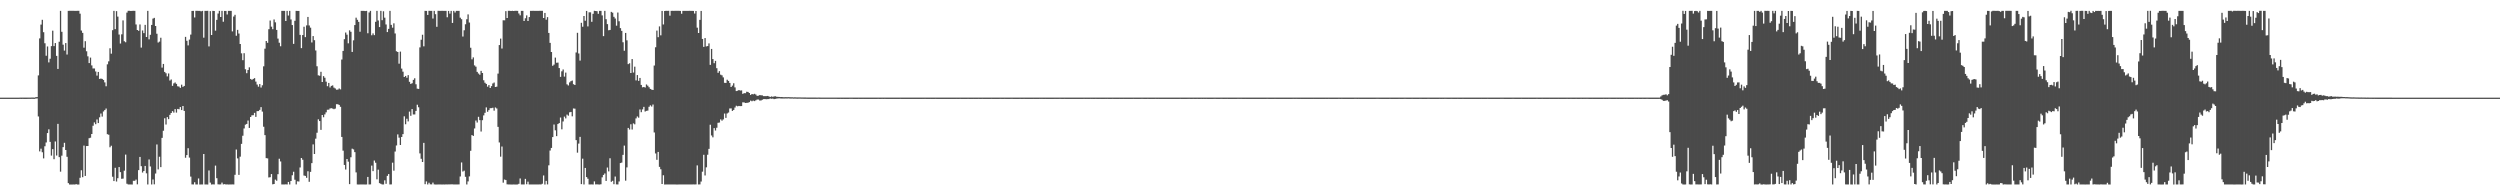 <?xml version="1.0" encoding="UTF-8"?>
<svg xmlns="http://www.w3.org/2000/svg" width="1920" height="150">
  <path d="M0 74.997h1v1.000H0zM1 74.997h1v1.000H1zM2 74.997h1v1.000H2zM3 74.997h1v1.000H3zM4 74.997h1v1.000H4zM5 74.997h1v1.000H5zM6 74.997h1v1.000H6zM7 74.997h1v1.000H7zM8 74.996h1v1.000H8zM9 74.997h1v1.000H9zM10 74.997h1v1.000H10zM11 74.996h1v1.000H11zM12 74.997h1v1.000H12zM13 74.997h1v1.000H13zM14 74.997h1v1.000H14zM15 74.943h1v1.000H15zM16 74.970h1v1.000H16zM17 74.936h1v1.000H17zM18 74.963h1v1.000H18zM19 74.962h1v1.000H19zM20 74.965h1v1.000H20zM21 74.953h1v1.000H21zM22 74.933h1v1.000H22zM23 74.936h1v1.000H23zM24 74.899h1v1.000H24zM25 74.924h1v1.000H25zM26 74.953h1v1.000H26zM27 74.631h1v1.029H27zM28 74.552h1v1.000H28zM29 57.904h1v31.537H29zM30 29.495h1v86.761H30zM31 18.882h1v95.274H31zM32 15.197h1v101.734H32zM33 24.720h1v96.924H33zM34 33.229h1v79.112H34zM35 42.816h1v66.616H35zM36 35.687h1v66.499H36zM37 47.913h1v51.416H37zM38 45.111h1v63.844H38zM39 35.409h1v84.071H39zM40 23.555h1v90.990H40zM41 35.451h1v86.823H41zM42 33.096h1v75.540H42zM43 42.883h1v76.559H43zM44 52.946h1v42.172H44zM45 32.061h1v88.612H45zM46 8.360h1v123.470H46zM47 24.411h1v95.149H47zM48 34.321h1v78.702H48zM49 38.872h1v70.789H49zM50 33.073h1v82.132H50zM51 41.892h1v78.519H51zM52 8.335h1v132.325H52zM53 8.273h1v133.463H53zM54 8.292h1v133.422H54zM55 8.272h1v133.433H55zM56 8.276h1v133.410H56zM57 8.329h1v133.374H57zM58 8.349h1v133.068H58zM59 8.305h1v133.416H59zM60 8.285h1v133.423H60zM61 10.475h1v126.097H61zM62 23.445h1v107.322H62zM63 25.264h1v110.817H63zM64 36.612h1v75.229H64zM65 31.657h1v103.475H65zM66 39.357h1v72.830H66zM67 43.259h1v68.869H67zM68 48.435h1v57.693H68zM69 44.225h1v61.529H69zM70 50.239h1v52.687H70zM71 52.597h1v43.969H71zM72 52.589h1v41.420H72zM73 54.902h1v40.484H73zM74 58.066h1v33.684H74zM75 55.254h1v39.280H75zM76 60.629h1v29.489H76zM77 60.314h1v26.867H77zM78 60.636h1v28.924H78zM79 61.364h1v24.218H79zM80 63.290h1v21.257H80zM81 66.260h1v17.109H81zM82 49.411h1v53.654H82zM83 47.128h1v56.344H83zM84 37.060h1v76.043H84zM85 41.215h1v70.694H85zM86 23.180h1v112.563H86zM87 8.342h1v130.714H87zM88 22.391h1v106.478H88zM89 8.539h1v130.886H89zM90 12.754h1v124.099H90zM91 26.500h1v101.806H91zM92 33.460h1v98.717H92zM93 26.350h1v110.987H93zM94 15.655h1v121.531H94zM95 31.691h1v99.392H95zM96 32.445h1v86.304H96zM97 9.703h1v131.404H97zM98 8.317h1v133.377H98zM99 8.309h1v133.375H99zM100 8.435h1v133.233H100zM101 8.359h1v133.344H101zM102 8.295h1v130.568H102zM103 8.343h1v130.537H103zM104 18.795h1v119.140H104zM105 23.017h1v118.534H105zM106 23.660h1v106.996H106zM107 18.787h1v101.722H107zM108 36.551h1v91.102H108zM109 23.384h1v109.120H109zM110 25.444h1v105.898H110zM111 19.090h1v108.352H111zM112 28.404h1v104.729H112zM113 8.333h1v133.322H113zM114 30.201h1v92.279H114zM115 26.731h1v101.097H115zM116 19.146h1v122.524H116zM117 14.300h1v123.511H117zM118 13.708h1v127.876H118zM119 19.967h1v113.332H119zM120 25.889h1v85.041H120zM121 32.664h1v97.426H121zM122 31.936h1v88.438H122zM123 28.977h1v99.400H123zM124 51.910h1v53.973H124zM125 49.083h1v51.315H125zM126 55.270h1v35.542H126zM127 56.279h1v39.364H127zM128 58.697h1v31.265H128zM129 56.440h1v35.080H129zM130 61.834h1v26.393H130zM131 61.048h1v25.728H131zM132 65.964h1v19.364H132zM133 64.044h1v22.425H133zM134 63.340h1v20.494H134zM135 64.403h1v22.083H135zM136 66.247h1v17.417H136zM137 66.488h1v17.422H137zM138 67.481h1v14.724H138zM139 65.043h1v19.513H139zM140 66.726h1v14.698H140zM141 66.003h1v19.219H141zM142 28.310h1v92.817H142zM143 31.353h1v87.756H143zM144 34.880h1v78.962H144zM145 30.419h1v90.629H145zM146 26.557h1v109.085H146zM147 8.399h1v133.214H147zM148 8.342h1v133.346H148zM149 13.394h1v126.573H149zM150 8.284h1v133.403H150zM151 8.306h1v133.376H151zM152 8.329h1v128.755H152zM153 8.333h1v133.371H153zM154 8.708h1v132.980H154zM155 8.346h1v133.313H155zM156 28.908h1v89.348H156zM157 8.371h1v133.292H157zM158 8.337h1v133.345H158zM159 8.314h1v133.402H159zM160 35.612h1v95.324H160zM161 8.533h1v131.716H161zM162 26.901h1v114.801H162zM163 8.359h1v133.211H163zM164 8.426h1v133.243H164zM165 23.544h1v103.620H165zM166 15.239h1v121.613H166zM167 10.392h1v131.170H167zM168 8.357h1v133.326H168zM169 13.080h1v128.560H169zM170 8.350h1v131.910H170zM171 16.690h1v124.926H171zM172 8.395h1v133.012H172zM173 8.406h1v133.247H173zM174 11.131h1v130.507H174zM175 8.324h1v133.373H175zM176 8.325h1v133.353H176zM177 8.327h1v133.358H177zM178 24.119h1v117.482H178zM179 12.695h1v128.986H179zM180 11.354h1v122.887H180zM181 27.429h1v87.423H181zM182 22.943h1v98.730H182zM183 25.752h1v108.566H183zM184 33.787h1v86.540H184zM185 40.976h1v69.513H185zM186 46.249h1v58.019H186zM187 40.839h1v57.847H187zM188 53.203h1v42.527H188zM189 56.212h1v38.981H189zM190 53.744h1v38.811H190zM191 51.709h1v46.566H191zM192 60.642h1v29.223H192zM193 61.311h1v27.264H193zM194 60.605h1v27.881H194zM195 60.023h1v26.656H195zM196 62.685h1v27.061H196zM197 64.912h1v20.464H197zM198 66.544h1v18.776H198zM199 64.576h1v19.800H199zM200 67.225h1v15.058H200zM201 65.492h1v20.221H201zM202 50.945h1v46.374H202zM203 37.370h1v66.433H203zM204 31.491h1v89.959H204zM205 32.888h1v88.742H205zM206 22.434h1v113.839H206zM207 15.763h1v120.338H207zM208 20.469h1v113.219H208zM209 22.447h1v119.110H209zM210 14.954h1v126.377H210zM211 17.132h1v120.803H211zM212 22.993h1v115.825H212zM213 29.637h1v104.129H213zM214 32.830h1v89.101H214zM215 35.525h1v88.505H215zM216 8.332h1v133.328H216zM217 8.355h1v133.305H217zM218 8.361h1v133.290H218zM219 16.150h1v125.411H219zM220 8.321h1v133.368H220zM221 11.938h1v127.801H221zM222 8.351h1v133.323H222zM223 14.955h1v124.059H223zM224 19.261h1v115.336H224zM225 33.692h1v98.215H225zM226 15.957h1v122.081H226zM227 8.327h1v133.291H227zM228 8.404h1v130.867H228zM229 8.376h1v131.028H229zM230 26.767h1v101.861H230zM231 36.950h1v84.387H231zM232 26.945h1v95.751H232zM233 20.535h1v114.294H233zM234 28.521h1v106.612H234zM235 19.516h1v117.031H235zM236 13.026h1v118.529H236zM237 19.581h1v120.040H237zM238 21.231h1v110.757H238zM239 32.613h1v92.682H239zM240 27.703h1v83.194H240zM241 30.866h1v87.400H241zM242 38.733h1v67.747H242zM243 50.904h1v51.056H243zM244 57.843h1v33.811H244zM245 58.140h1v34.834H245zM246 55.162h1v44.598H246zM247 62.980h1v25.338H247zM248 58.488h1v31.569H248zM249 59.717h1v28.164H249zM250 62.738h1v23.546H250zM251 66.201h1v18.056H251zM252 63.670h1v20.568H252zM253 67.197h1v16.091H253zM254 65.947h1v17.145H254zM255 65.573h1v17.850H255zM256 67.269h1v16.613H256zM257 67.946h1v15.482H257zM258 68.935h1v11.109H258zM259 68.836h1v11.227H259zM260 67.939h1v12.633H260zM261 68.634h1v13.408H261zM262 45.744h1v59.408H262zM263 39.093h1v76.636H263zM264 30.106h1v96.582H264zM265 24.985h1v105.239H265zM266 26.606h1v95.502H266zM267 33.289h1v90.859H267zM268 23.291h1v118.147H268zM269 24.432h1v96.343H269zM270 39.892h1v74.291H270zM271 30.976h1v83.787H271zM272 19.269h1v97.575H272zM273 13.578h1v118.813H273zM274 15.198h1v126.459H274zM275 16.798h1v124.908H275zM276 24.369h1v117.290H276zM277 8.342h1v133.332H277zM278 8.326h1v133.365H278zM279 8.325h1v133.365H279zM280 8.512h1v133.225H280zM281 8.359h1v133.335H281zM282 25.573h1v110.301H282zM283 9.589h1v132.068H283zM284 8.361h1v133.257H284zM285 27.085h1v100.085H285zM286 25.647h1v105.766H286zM287 26.962h1v96.327H287zM288 16.726h1v108.253H288zM289 8.333h1v129.419H289zM290 15.712h1v114.571H290zM291 20.800h1v119.846H291zM292 8.333h1v132.840H292zM293 15.523h1v126.159H293zM294 8.671h1v132.994H294zM295 13.560h1v124.940H295zM296 18.809h1v122.356H296zM297 24.639h1v110.432H297zM298 22.153h1v111.543H298zM299 8.348h1v133.312H299zM300 19.075h1v122.530H300zM301 21.245h1v103.703H301zM302 17.924h1v113.162H302zM303 25.676h1v90.690H303zM304 39.355h1v72.355H304zM305 39.913h1v63.296H305zM306 48.913h1v56.834H306zM307 39.648h1v71.688H307zM308 52.684h1v52.518H308zM309 55.060h1v47.965H309zM310 59.135h1v30.205H310zM311 58.299h1v37.138H311zM312 59.692h1v31.481H312zM313 57.680h1v35.531H313zM314 62.811h1v22.891H314zM315 64.462h1v24.450H315zM316 63.909h1v19.837H316zM317 61.320h1v26.566H317zM318 60.091h1v27.842H318zM319 64.731h1v20.460H319zM320 68.115h1v12.335H320zM321 68.312h1v14.088H321zM322 36.415h1v81.373H322zM323 30.526h1v91.430H323zM324 26.678h1v97.741H324zM325 35.570h1v74.167H325zM326 8.369h1v133.117H326zM327 8.413h1v130.910H327zM328 11.494h1v130.159H328zM329 8.319h1v132.006H329zM330 8.332h1v133.260H330zM331 8.321h1v133.304H331zM332 14.210h1v126.025H332zM333 8.352h1v133.290H333zM334 10.894h1v130.804H334zM335 20.570h1v121.154H335zM336 8.307h1v133.359H336zM337 8.330h1v133.351H337zM338 8.334h1v133.355H338zM339 8.303h1v133.394H339zM340 8.326h1v133.344H340zM341 8.327h1v133.396H341zM342 8.330h1v133.304H342zM343 13.270h1v128.378H343zM344 8.388h1v133.206H344zM345 10.453h1v131.156H345zM346 8.331h1v133.229H346zM347 17.613h1v123.935H347zM348 8.345h1v133.316H348zM349 9.602h1v132.069H349zM350 8.334h1v133.340H350zM351 8.341h1v133.345H351zM352 8.346h1v133.288H352zM353 13.588h1v121.948H353zM354 14.732h1v110.043H354zM355 28.071h1v103.652H355zM356 23.235h1v107.844H356zM357 18.654h1v117.109H357zM358 14.772h1v126.887H358zM359 11.076h1v128.216H359zM360 17.287h1v118.171H360zM361 36.637h1v79.183H361zM362 45.572h1v58.171H362zM363 44.075h1v60.318H363zM364 50.239h1v48.399H364zM365 51.195h1v41.394H365zM366 55.194h1v38.932H366zM367 56.451h1v33.228H367zM368 57.416h1v34.845H368zM369 54.427h1v46.611H369zM370 56.062h1v36.244H370zM371 61.619h1v26.985H371zM372 63.550h1v23.100H372zM373 64.469h1v17.990H373zM374 66.569h1v19.292H374zM375 65.348h1v19.243H375zM376 67.576h1v15.529H376zM377 66.154h1v16.899H377zM378 64.108h1v18.610H378zM379 63.382h1v21.618H379zM380 66.818h1v15.690H380zM381 66.576h1v16.749H381zM382 56.523h1v40.895H382zM383 34.603h1v74.789H383zM384 29.638h1v90.694H384zM385 37.299h1v75.240H385zM386 15.581h1v124.713H386zM387 15.605h1v122.285H387zM388 8.548h1v129.738H388zM389 13.805h1v127.767H389zM390 8.316h1v133.374H390zM391 8.316h1v133.354H391zM392 8.440h1v133.266H392zM393 8.297h1v133.416H393zM394 8.427h1v133.244H394zM395 8.310h1v133.395H395zM396 8.319h1v133.382H396zM397 8.366h1v133.319H397zM398 10.365h1v130.777H398zM399 11.774h1v125.311H399zM400 8.327h1v133.358H400zM401 8.326h1v133.352H401zM402 16.138h1v125.538H402zM403 14.023h1v123.362H403zM404 11.808h1v129.726H404zM405 16.124h1v123.410H405zM406 13.107h1v128.571H406zM407 8.322h1v133.362H407zM408 8.342h1v133.332H408zM409 8.314h1v133.367H409zM410 8.329h1v133.342H410zM411 8.334h1v133.342H411zM412 8.343h1v133.325H412zM413 8.326h1v133.339H413zM414 8.309h1v133.321H414zM415 8.317h1v133.333H415zM416 8.307h1v132.793H416zM417 13.848h1v120.907H417zM418 9.936h1v131.765H418zM419 15.082h1v123.823H419zM420 13.176h1v128.440H420zM421 25.287h1v101.705H421zM422 32.899h1v82.699H422zM423 39.928h1v73.686H423zM424 50.552h1v54.733H424zM425 49.593h1v46.036H425zM426 44.218h1v55.876H426zM427 48.203h1v56.337H427zM428 48.083h1v47.223H428zM429 52.298h1v42.230H429zM430 59.027h1v31.227H430zM431 54.799h1v44.527H431zM432 53.352h1v39.913H432zM433 58.848h1v30.707H433zM434 55.763h1v35.165H434zM435 64.759h1v23.274H435zM436 65.627h1v23.187H436zM437 63.298h1v22.989H437zM438 62.306h1v23.649H438zM439 61.870h1v27.496H439zM440 64.643h1v18.660H440zM441 65.297h1v18.169H441zM442 40.309h1v67.322H442zM443 25.168h1v92.083H443zM444 41.049h1v69.251H444zM445 46.554h1v58.549H445zM446 17.488h1v123.936H446zM447 20.520h1v101.321H447zM448 12.312h1v129.375H448zM449 15.948h1v113.031H449zM450 8.376h1v127.622H450zM451 20.252h1v117.030H451zM452 9.496h1v132.153H452zM453 9.467h1v132.203H453zM454 16.765h1v124.878H454zM455 10.615h1v131.090H455zM456 8.287h1v131.032H456zM457 8.462h1v133.163H457zM458 8.591h1v132.996H458zM459 10.582h1v131.106H459zM460 8.323h1v133.380H460zM461 8.337h1v133.191H461zM462 11.847h1v124.349H462zM463 27.729h1v106.609H463zM464 8.347h1v124.855H464zM465 14.752h1v124.229H465zM466 18.542h1v110.097H466zM467 23.241h1v108.384H467zM468 22.993h1v98.578H468zM469 9.097h1v130.504H469zM470 9.743h1v129.110H470zM471 12.924h1v128.536H471zM472 14.218h1v121.343H472zM473 19.716h1v121.915H473zM474 9.646h1v132.010H474zM475 16.349h1v122.998H475zM476 21.629h1v103.596H476zM477 23.722h1v101.174H477zM478 32.452h1v86.471H478zM479 38.980h1v72.856H479zM480 25.286h1v113.459H480zM481 30.978h1v97.604H481zM482 49.265h1v49.001H482zM483 48.592h1v50.906H483zM484 56.072h1v39.346H484zM485 45.373h1v54.134H485zM486 55.717h1v39.070H486zM487 51.184h1v44.285H487zM488 61.766h1v29.187H488zM489 57.669h1v31.770H489zM490 62.093h1v28.260H490zM491 59.870h1v24.195H491zM492 65.250h1v20.923H492zM493 67.090h1v16.911H493zM494 66.829h1v15.264H494zM495 67.205h1v18.467H495zM496 64.862h1v20.285H496zM497 65.808h1v19.151H497zM498 66.996h1v15.008H498zM499 68.290h1v12.592H499zM500 68.828h1v12.964H500zM501 69.095h1v11.206H501zM502 50.352h1v51.404H502zM503 36.320h1v81.526H503zM504 23.524h1v99.226H504zM505 28.555h1v88.127H505zM506 20.297h1v107.849H506zM507 27.153h1v102.866H507zM508 8.405h1v132.884H508zM509 18.772h1v115.847H509zM510 8.435h1v133.278H510zM511 8.310h1v133.382H511zM512 8.330h1v133.350H512zM513 8.311h1v133.357H513zM514 12.043h1v129.619H514zM515 8.338h1v133.350H515zM516 8.318h1v133.374H516zM517 8.349h1v133.325H517zM518 8.312h1v133.338H518zM519 8.320h1v133.395H519zM520 8.289h1v133.413H520zM521 8.320h1v133.372H521zM522 8.390h1v133.284H522zM523 10.527h1v131.129H523zM524 8.348h1v133.333H524zM525 8.367h1v133.296H525zM526 8.324h1v133.367H526zM527 8.323h1v133.347H527zM528 8.323h1v133.357H528zM529 8.320h1v133.362H529zM530 8.358h1v133.332H530zM531 8.330h1v133.328H531zM532 8.397h1v133.246H532zM533 10.376h1v131.310H533zM534 8.454h1v133.181H534zM535 21.227h1v105.775H535zM536 25.327h1v116.340H536zM537 15.261h1v126.382H537zM538 8.417h1v131.009H538zM539 29.899h1v101.951H539zM540 35.976h1v82.933H540zM541 29.215h1v105.551H541zM542 35.617h1v92.884H542zM543 35.372h1v83.448H543zM544 33.325h1v81.015H544zM545 49.835h1v45.966H545zM546 37.562h1v66.488H546zM547 45.348h1v60.120H547zM548 48.520h1v49.895H548zM549 46.754h1v53.489H549zM550 52.376h1v45.705H550zM551 55.896h1v38.391H551zM552 54.628h1v39.472H552zM553 57.349h1v34.329H553zM554 57.856h1v34.832H554zM555 59.417h1v32.258H555zM556 63.585h1v23.595H556zM557 63.713h1v26.828H557zM558 61.231h1v25.887H558zM559 62.150h1v24.265H559zM560 63.695h1v19.616H560zM561 66.804h1v16.461H561zM562 65.718h1v19.477H562zM563 63.970h1v20.470H563zM564 67.146h1v15.440H564zM565 69.945h1v11.256H565zM566 69.676h1v11.993H566zM567 69.139h1v12.227H567zM568 69.506h1v12.022H568zM569 69.444h1v12.036H569zM570 72.086h1v6.484H570zM571 71.550h1v7.095H571zM572 71.566h1v7.546H572zM573 70.455h1v8.547H573zM574 70.613h1v8.266H574zM575 71.403h1v7.047H575zM576 72.908h1v4.329H576zM577 72.179h1v5.594H577zM578 72.459h1v4.818H578zM579 72.063h1v5.596H579zM580 72.606h1v4.473H580zM581 73.632h1v2.832H581zM582 73.456h1v3.008H582zM583 73.021h1v4.175H583zM584 73.156h1v4.004H584zM585 73.263h1v3.330H585zM586 73.855h1v2.260H586zM587 73.829h1v2.259H587zM588 73.805h1v2.450H588zM589 73.677h1v2.475H589zM590 74.008h1v2.099H590zM591 74.474h1v1.123H591zM592 74.044h1v1.820H592zM593 74.364h1v1.360H593zM594 74.033h1v2.111H594zM595 73.944h1v2.004H595zM596 74.315h1v1.428H596zM597 74.407h1v1.163H597zM598 74.429h1v1.078H598zM599 74.533h1v1.109H599zM600 74.493h1v1.205H600zM601 74.665h1v1.000H601zM602 74.660h1v1.000H602zM603 74.618h1v1.000H603zM604 74.655h1v1.000H604zM605 74.577h1v1.000H605zM606 74.669h1v1.000H606zM607 74.709h1v1.000H607zM608 74.683h1v1.000H608zM609 74.799h1v1.000H609zM610 74.705h1v1.000H610zM611 74.788h1v1.000H611zM612 74.815h1v1.000H612zM613 74.782h1v1.000H613zM614 74.801h1v1.000H614zM615 74.843h1v1.000H615zM616 74.831h1v1.000H616zM617 74.871h1v1.000H617zM618 74.870h1v1.000H618zM619 74.887h1v1.000H619zM620 74.910h1v1.000H620zM621 74.907h1v1.000H621zM622 74.917h1v1.000H622zM623 74.920h1v1.000H623zM624 74.921h1v1.000H624zM625 74.922h1v1.000H625zM626 74.924h1v1.000H626zM627 74.937h1v1.000H627zM628 74.904h1v1.000H628zM629 74.932h1v1.000H629zM630 74.943h1v1.000H630zM631 74.943h1v1.000H631zM632 74.946h1v1.000H632zM633 74.946h1v1.000H633zM634 74.949h1v1.000H634zM635 74.953h1v1.000H635zM636 74.949h1v1.000H636zM637 74.943h1v1.000H637zM638 74.946h1v1.000H638zM639 74.938h1v1.000H639zM640 74.947h1v1.000H640zM641 74.952h1v1.000H641zM642 74.948h1v1.000H642zM643 74.957h1v1.000H643zM644 74.959h1v1.000H644zM645 74.953h1v1.000H645zM646 74.959h1v1.000H646zM647 74.956h1v1.000H647zM648 74.958h1v1.000H648zM649 74.959h1v1.000H649zM650 74.957h1v1.000H650zM651 74.959h1v1.000H651zM652 74.949h1v1.000H652zM653 74.951h1v1.000H653zM654 74.955h1v1.000H654zM655 74.959h1v1.000H655zM656 74.961h1v1.000H656zM657 74.957h1v1.000H657zM658 74.962h1v1.000H658zM659 74.955h1v1.000H659zM660 74.962h1v1.000H660zM661 74.959h1v1.000H661zM662 74.956h1v1.000H662zM663 74.957h1v1.000H663zM664 74.958h1v1.000H664zM665 74.959h1v1.000H665zM666 74.957h1v1.000H666zM667 74.962h1v1.000H667zM668 74.960h1v1.000H668zM669 74.963h1v1.000H669zM670 74.963h1v1.000H670zM671 74.958h1v1.000H671zM672 74.960h1v1.000H672zM673 74.962h1v1.000H673zM674 74.954h1v1.000H674zM675 74.963h1v1.000H675zM676 74.962h1v1.000H676zM677 74.954h1v1.000H677zM678 74.958h1v1.000H678zM679 74.955h1v1.000H679zM680 74.961h1v1.000H680zM681 74.962h1v1.000H681zM682 74.957h1v1.000H682zM683 74.958h1v1.000H683zM684 74.957h1v1.000H684zM685 74.965h1v1.000H685zM686 74.958h1v1.000H686zM687 74.960h1v1.000H687zM688 74.960h1v1.000H688zM689 74.962h1v1.000H689zM690 74.960h1v1.000H690zM691 74.953h1v1.000H691zM692 74.961h1v1.000H692zM693 74.957h1v1.000H693zM694 74.960h1v1.000H694zM695 74.962h1v1.000H695zM696 74.957h1v1.000H696zM697 74.962h1v1.000H697zM698 74.958h1v1.000H698zM699 74.961h1v1.000H699zM700 74.962h1v1.000H700zM701 74.959h1v1.000H701zM702 74.961h1v1.000H702zM703 74.959h1v1.000H703zM704 74.960h1v1.000H704zM705 74.960h1v1.000H705zM706 74.960h1v1.000H706zM707 74.961h1v1.000H707zM708 74.956h1v1.000H708zM709 74.960h1v1.000H709zM710 74.952h1v1.000H710zM711 74.961h1v1.000H711zM712 74.960h1v1.000H712zM713 74.959h1v1.000H713zM714 74.956h1v1.000H714zM715 74.958h1v1.000H715zM716 74.958h1v1.000H716zM717 74.962h1v1.000H717zM718 74.948h1v1.000H718zM719 74.957h1v1.000H719zM720 74.961h1v1.000H720zM721 74.961h1v1.000H721zM722 74.959h1v1.000H722zM723 74.961h1v1.000H723zM724 74.959h1v1.000H724zM725 74.960h1v1.000H725zM726 74.958h1v1.000H726zM727 74.957h1v1.000H727zM728 74.960h1v1.000H728zM729 74.961h1v1.000H729zM730 74.961h1v1.000H730zM731 74.957h1v1.000H731zM732 74.957h1v1.000H732zM733 74.961h1v1.000H733zM734 74.956h1v1.000H734zM735 74.959h1v1.000H735zM736 74.961h1v1.000H736zM737 74.955h1v1.000H737zM738 74.960h1v1.000H738zM739 74.960h1v1.000H739zM740 74.958h1v1.000H740zM741 74.961h1v1.000H741zM742 74.959h1v1.000H742zM743 74.955h1v1.000H743zM744 74.958h1v1.000H744zM745 74.958h1v1.000H745zM746 74.961h1v1.000H746zM747 74.956h1v1.000H747zM748 74.957h1v1.000H748zM749 74.960h1v1.000H749zM750 74.961h1v1.000H750zM751 74.955h1v1.000H751zM752 74.958h1v1.000H752zM753 74.960h1v1.000H753zM754 74.952h1v1.000H754zM755 74.960h1v1.000H755zM756 74.957h1v1.000H756zM757 74.959h1v1.000H757zM758 74.959h1v1.000H758zM759 74.959h1v1.000H759zM760 74.960h1v1.000H760zM761 74.955h1v1.000H761zM762 74.959h1v1.000H762zM763 74.962h1v1.000H763zM764 74.958h1v1.000H764zM765 74.961h1v1.000H765zM766 74.958h1v1.000H766zM767 74.956h1v1.000H767zM768 74.954h1v1.000H768zM769 74.958h1v1.000H769zM770 74.959h1v1.000H770zM771 74.954h1v1.000H771zM772 74.963h1v1.000H772zM773 74.958h1v1.000H773zM774 74.957h1v1.000H774zM775 74.959h1v1.000H775zM776 74.951h1v1.000H776zM777 74.954h1v1.000H777zM778 74.961h1v1.000H778zM779 74.963h1v1.000H779zM780 74.959h1v1.000H780zM781 74.960h1v1.000H781zM782 74.961h1v1.000H782zM783 74.955h1v1.000H783zM784 74.960h1v1.000H784zM785 74.959h1v1.000H785zM786 74.955h1v1.000H786zM787 74.958h1v1.000H787zM788 74.960h1v1.000H788zM789 74.960h1v1.000H789zM790 74.960h1v1.000H790zM791 74.958h1v1.000H791zM792 74.960h1v1.000H792zM793 74.956h1v1.000H793zM794 74.960h1v1.000H794zM795 74.961h1v1.000H795zM796 74.958h1v1.000H796zM797 74.962h1v1.000H797zM798 74.955h1v1.000H798zM799 74.956h1v1.000H799zM800 74.956h1v1.000H800zM801 74.959h1v1.000H801zM802 74.956h1v1.000H802zM803 74.960h1v1.000H803zM804 74.957h1v1.000H804zM805 74.957h1v1.000H805zM806 74.958h1v1.000H806zM807 74.964h1v1.000H807zM808 74.958h1v1.000H808zM809 74.956h1v1.000H809zM810 74.956h1v1.000H810zM811 74.956h1v1.000H811zM812 74.959h1v1.000H812zM813 74.955h1v1.000H813zM814 74.953h1v1.000H814zM815 74.961h1v1.000H815zM816 74.960h1v1.000H816zM817 74.954h1v1.000H817zM818 74.960h1v1.000H818zM819 74.962h1v1.000H819zM820 74.959h1v1.000H820zM821 74.959h1v1.000H821zM822 74.962h1v1.000H822zM823 74.958h1v1.000H823zM824 74.959h1v1.000H824zM825 74.958h1v1.000H825zM826 74.959h1v1.000H826zM827 74.962h1v1.000H827zM828 74.961h1v1.000H828zM829 74.959h1v1.000H829zM830 74.957h1v1.000H830zM831 74.958h1v1.000H831zM832 74.950h1v1.000H832zM833 74.958h1v1.000H833zM834 74.956h1v1.000H834zM835 74.958h1v1.000H835zM836 74.960h1v1.000H836zM837 74.949h1v1.000H837zM838 74.956h1v1.000H838zM839 74.959h1v1.000H839zM840 74.958h1v1.000H840zM841 74.951h1v1.000H841zM842 74.962h1v1.000H842zM843 74.959h1v1.000H843zM844 74.956h1v1.000H844zM845 74.960h1v1.000H845zM846 74.960h1v1.000H846zM847 74.959h1v1.000H847zM848 74.956h1v1.000H848zM849 74.962h1v1.000H849zM850 74.954h1v1.000H850zM851 74.961h1v1.000H851zM852 74.959h1v1.000H852zM853 74.961h1v1.000H853zM854 74.955h1v1.000H854zM855 74.957h1v1.000H855zM856 74.959h1v1.000H856zM857 74.959h1v1.000H857zM858 74.959h1v1.000H858zM859 74.956h1v1.000H859zM860 74.958h1v1.000H860zM861 74.959h1v1.000H861zM862 74.956h1v1.000H862zM863 74.958h1v1.000H863zM864 74.960h1v1.000H864zM865 74.961h1v1.000H865zM866 74.957h1v1.000H866zM867 74.957h1v1.000H867zM868 74.959h1v1.000H868zM869 74.960h1v1.000H869zM870 74.953h1v1.000H870zM871 74.960h1v1.000H871zM872 74.958h1v1.000H872zM873 74.960h1v1.000H873zM874 74.962h1v1.000H874zM875 74.963h1v1.000H875zM876 74.954h1v1.000H876zM877 74.955h1v1.000H877zM878 74.960h1v1.000H878zM879 74.962h1v1.000H879zM880 74.960h1v1.000H880zM881 74.954h1v1.000H881zM882 74.960h1v1.000H882zM883 74.960h1v1.000H883zM884 74.957h1v1.000H884zM885 74.958h1v1.000H885zM886 74.959h1v1.000H886zM887 74.950h1v1.000H887zM888 74.957h1v1.000H888zM889 74.956h1v1.000H889zM890 74.961h1v1.000H890zM891 74.959h1v1.000H891zM892 74.959h1v1.000H892zM893 74.963h1v1.000H893zM894 74.958h1v1.000H894zM895 74.958h1v1.000H895zM896 74.961h1v1.000H896zM897 74.959h1v1.000H897zM898 74.959h1v1.000H898zM899 74.962h1v1.000H899zM900 74.957h1v1.000H900zM901 74.959h1v1.000H901zM902 74.960h1v1.000H902zM903 74.957h1v1.000H903zM904 74.958h1v1.000H904zM905 74.957h1v1.000H905zM906 74.955h1v1.000H906zM907 74.958h1v1.000H907zM908 74.958h1v1.000H908zM909 74.958h1v1.000H909zM910 74.957h1v1.000H910zM911 74.956h1v1.000H911zM912 74.956h1v1.000H912zM913 74.955h1v1.000H913zM914 74.959h1v1.000H914zM915 74.965h1v1.000H915zM916 74.955h1v1.000H916zM917 74.963h1v1.000H917zM918 74.958h1v1.000H918zM919 74.952h1v1.000H919zM920 74.958h1v1.000H920zM921 74.957h1v1.000H921zM922 74.952h1v1.000H922zM923 74.958h1v1.000H923zM924 74.954h1v1.000H924zM925 74.959h1v1.000H925zM926 74.955h1v1.000H926zM927 74.959h1v1.000H927zM928 74.958h1v1.000H928zM929 74.961h1v1.000H929zM930 74.959h1v1.000H930zM931 74.957h1v1.000H931zM932 74.955h1v1.000H932zM933 74.949h1v1.000H933zM934 74.958h1v1.000H934zM935 74.960h1v1.000H935zM936 74.960h1v1.000H936zM937 74.954h1v1.000H937zM938 74.952h1v1.000H938zM939 74.957h1v1.000H939zM940 74.956h1v1.000H940zM941 74.960h1v1.000H941zM942 74.953h1v1.000H942zM943 74.957h1v1.000H943zM944 74.959h1v1.000H944zM945 74.960h1v1.000H945zM946 74.961h1v1.000H946zM947 74.959h1v1.000H947zM948 74.960h1v1.000H948zM949 74.962h1v1.000H949zM950 74.954h1v1.000H950zM951 74.955h1v1.000H951zM952 74.956h1v1.000H952zM953 74.953h1v1.000H953zM954 74.958h1v1.000H954zM955 74.959h1v1.000H955zM956 74.956h1v1.000H956zM957 74.958h1v1.000H957zM958 74.958h1v1.000H958zM959 74.958h1v1.000H959zM960 74.962h1v1.000H960zM961 74.958h1v1.000H961zM962 74.962h1v1.000H962zM963 74.957h1v1.000H963zM964 74.958h1v1.000H964zM965 74.960h1v1.000H965zM966 74.958h1v1.000H966zM967 74.958h1v1.000H967zM968 74.960h1v1.000H968zM969 74.958h1v1.000H969zM970 74.962h1v1.000H970zM971 74.958h1v1.000H971zM972 74.956h1v1.000H972zM973 74.955h1v1.000H973zM974 74.960h1v1.000H974zM975 74.958h1v1.000H975zM976 74.962h1v1.000H976zM977 74.961h1v1.000H977zM978 74.956h1v1.000H978zM979 74.956h1v1.000H979zM980 74.960h1v1.000H980zM981 74.962h1v1.000H981zM982 74.963h1v1.000H982zM983 74.958h1v1.000H983zM984 74.957h1v1.000H984zM985 74.957h1v1.000H985zM986 74.958h1v1.000H986zM987 74.960h1v1.000H987zM988 74.959h1v1.000H988zM989 74.959h1v1.000H989zM990 74.961h1v1.000H990zM991 74.958h1v1.000H991zM992 74.956h1v1.000H992zM993 74.954h1v1.000H993zM994 74.959h1v1.000H994zM995 74.952h1v1.000H995zM996 74.956h1v1.000H996zM997 74.959h1v1.000H997zM998 74.956h1v1.000H998zM999 74.960h1v1.000H999zM1000 74.961h1v1.000H1000zM1001 74.957h1v1.000H1001zM1002 74.959h1v1.000H1002zM1003 74.959h1v1.000H1003zM1004 74.959h1v1.000H1004zM1005 74.959h1v1.000H1005zM1006 74.961h1v1.000H1006zM1007 74.958h1v1.000H1007zM1008 74.956h1v1.000H1008zM1009 74.961h1v1.000H1009zM1010 74.957h1v1.000H1010zM1011 74.961h1v1.000H1011zM1012 74.959h1v1.000H1012zM1013 74.957h1v1.000H1013zM1014 74.959h1v1.000H1014zM1015 74.957h1v1.000H1015zM1016 74.960h1v1.000H1016zM1017 74.956h1v1.000H1017zM1018 74.959h1v1.000H1018zM1019 74.960h1v1.000H1019zM1020 74.954h1v1.000H1020zM1021 74.959h1v1.000H1021zM1022 74.959h1v1.000H1022zM1023 74.957h1v1.000H1023zM1024 74.958h1v1.000H1024zM1025 74.957h1v1.000H1025zM1026 74.959h1v1.000H1026zM1027 74.956h1v1.000H1027zM1028 74.951h1v1.000H1028zM1029 74.960h1v1.000H1029zM1030 74.953h1v1.000H1030zM1031 74.959h1v1.000H1031zM1032 74.958h1v1.000H1032zM1033 74.957h1v1.000H1033zM1034 74.959h1v1.000H1034zM1035 74.961h1v1.000H1035zM1036 74.959h1v1.000H1036zM1037 74.962h1v1.000H1037zM1038 74.957h1v1.000H1038zM1039 74.961h1v1.000H1039zM1040 74.954h1v1.000H1040zM1041 74.953h1v1.000H1041zM1042 74.962h1v1.000H1042zM1043 74.955h1v1.000H1043zM1044 74.960h1v1.000H1044zM1045 74.962h1v1.000H1045zM1046 74.959h1v1.000H1046zM1047 74.961h1v1.000H1047zM1048 74.960h1v1.000H1048zM1049 74.957h1v1.000H1049zM1050 74.960h1v1.000H1050zM1051 74.959h1v1.000H1051zM1052 74.960h1v1.000H1052zM1053 74.958h1v1.000H1053zM1054 74.960h1v1.000H1054zM1055 74.957h1v1.000H1055zM1056 74.956h1v1.000H1056zM1057 74.952h1v1.000H1057zM1058 74.955h1v1.000H1058zM1059 74.956h1v1.000H1059zM1060 74.962h1v1.000H1060zM1061 74.958h1v1.000H1061zM1062 74.957h1v1.000H1062zM1063 74.960h1v1.000H1063zM1064 74.959h1v1.000H1064zM1065 74.960h1v1.000H1065zM1066 74.958h1v1.000H1066zM1067 74.955h1v1.000H1067zM1068 74.959h1v1.000H1068zM1069 74.959h1v1.000H1069zM1070 74.962h1v1.000H1070zM1071 74.959h1v1.000H1071zM1072 74.957h1v1.000H1072zM1073 74.957h1v1.000H1073zM1074 74.955h1v1.000H1074zM1075 74.959h1v1.000H1075zM1076 74.961h1v1.000H1076zM1077 74.958h1v1.000H1077zM1078 74.955h1v1.000H1078zM1079 74.955h1v1.000H1079zM1080 74.961h1v1.000H1080zM1081 74.960h1v1.000H1081zM1082 74.960h1v1.000H1082zM1083 74.958h1v1.000H1083zM1084 74.955h1v1.000H1084zM1085 74.961h1v1.000H1085zM1086 74.959h1v1.000H1086zM1087 74.959h1v1.000H1087zM1088 74.959h1v1.000H1088zM1089 74.958h1v1.000H1089zM1090 74.951h1v1.000H1090zM1091 74.956h1v1.000H1091zM1092 74.958h1v1.000H1092zM1093 74.961h1v1.000H1093zM1094 74.959h1v1.000H1094zM1095 74.960h1v1.000H1095zM1096 74.954h1v1.000H1096zM1097 74.952h1v1.000H1097zM1098 74.963h1v1.000H1098zM1099 74.957h1v1.000H1099zM1100 74.958h1v1.000H1100zM1101 74.961h1v1.000H1101zM1102 74.958h1v1.000H1102zM1103 74.957h1v1.000H1103zM1104 74.961h1v1.000H1104zM1105 74.955h1v1.000H1105zM1106 74.962h1v1.000H1106zM1107 74.956h1v1.000H1107zM1108 74.957h1v1.000H1108zM1109 74.953h1v1.000H1109zM1110 74.955h1v1.000H1110zM1111 74.957h1v1.000H1111zM1112 74.959h1v1.000H1112zM1113 74.961h1v1.000H1113zM1114 74.955h1v1.000H1114zM1115 74.956h1v1.000H1115zM1116 74.960h1v1.000H1116zM1117 74.959h1v1.000H1117zM1118 74.959h1v1.000H1118zM1119 74.952h1v1.000H1119zM1120 74.957h1v1.000H1120zM1121 74.959h1v1.000H1121zM1122 74.960h1v1.000H1122zM1123 74.955h1v1.000H1123zM1124 74.959h1v1.000H1124zM1125 74.958h1v1.000H1125zM1126 74.959h1v1.000H1126zM1127 74.960h1v1.000H1127zM1128 74.961h1v1.000H1128zM1129 74.957h1v1.000H1129zM1130 74.959h1v1.000H1130zM1131 74.958h1v1.000H1131zM1132 74.957h1v1.000H1132zM1133 74.959h1v1.000H1133zM1134 74.959h1v1.000H1134zM1135 74.959h1v1.000H1135zM1136 74.960h1v1.000H1136zM1137 74.956h1v1.000H1137zM1138 74.959h1v1.000H1138zM1139 74.959h1v1.000H1139zM1140 74.961h1v1.000H1140zM1141 74.960h1v1.000H1141zM1142 74.955h1v1.000H1142zM1143 74.961h1v1.000H1143zM1144 74.959h1v1.000H1144zM1145 74.959h1v1.000H1145zM1146 74.960h1v1.000H1146zM1147 74.959h1v1.000H1147zM1148 74.962h1v1.000H1148zM1149 74.962h1v1.000H1149zM1150 74.960h1v1.000H1150zM1151 74.957h1v1.000H1151zM1152 74.952h1v1.000H1152zM1153 74.954h1v1.000H1153zM1154 74.955h1v1.000H1154zM1155 74.960h1v1.000H1155zM1156 74.958h1v1.000H1156zM1157 74.960h1v1.000H1157zM1158 74.957h1v1.000H1158zM1159 74.957h1v1.000H1159zM1160 74.960h1v1.000H1160zM1161 74.951h1v1.000H1161zM1162 74.952h1v1.000H1162zM1163 74.959h1v1.000H1163zM1164 74.960h1v1.000H1164zM1165 74.963h1v1.000H1165zM1166 74.958h1v1.000H1166zM1167 74.959h1v1.000H1167zM1168 74.952h1v1.000H1168zM1169 74.959h1v1.000H1169zM1170 74.957h1v1.000H1170zM1171 74.958h1v1.000H1171zM1172 74.963h1v1.000H1172zM1173 74.956h1v1.000H1173zM1174 74.963h1v1.000H1174zM1175 74.958h1v1.000H1175zM1176 74.959h1v1.000H1176zM1177 74.958h1v1.000H1177zM1178 74.957h1v1.000H1178zM1179 74.956h1v1.000H1179zM1180 74.951h1v1.000H1180zM1181 74.958h1v1.000H1181zM1182 74.958h1v1.000H1182zM1183 74.958h1v1.000H1183zM1184 74.955h1v1.000H1184zM1185 74.958h1v1.000H1185zM1186 74.959h1v1.000H1186zM1187 74.958h1v1.000H1187zM1188 74.960h1v1.000H1188zM1189 74.956h1v1.000H1189zM1190 74.958h1v1.000H1190zM1191 74.959h1v1.000H1191zM1192 74.960h1v1.000H1192zM1193 74.963h1v1.000H1193zM1194 74.957h1v1.000H1194zM1195 74.957h1v1.000H1195zM1196 74.956h1v1.000H1196zM1197 74.957h1v1.000H1197zM1198 74.960h1v1.000H1198zM1199 74.959h1v1.000H1199zM1200 74.961h1v1.000H1200zM1201 74.959h1v1.000H1201zM1202 74.959h1v1.000H1202zM1203 74.955h1v1.000H1203zM1204 74.958h1v1.000H1204zM1205 74.957h1v1.000H1205zM1206 74.954h1v1.000H1206zM1207 74.959h1v1.000H1207zM1208 74.962h1v1.000H1208zM1209 74.960h1v1.000H1209zM1210 74.954h1v1.000H1210zM1211 74.961h1v1.000H1211zM1212 74.958h1v1.000H1212zM1213 74.956h1v1.000H1213zM1214 74.955h1v1.000H1214zM1215 74.957h1v1.000H1215zM1216 74.953h1v1.000H1216zM1217 74.956h1v1.000H1217zM1218 74.955h1v1.000H1218zM1219 74.954h1v1.000H1219zM1220 74.960h1v1.000H1220zM1221 74.959h1v1.000H1221zM1222 74.956h1v1.000H1222zM1223 74.958h1v1.000H1223zM1224 74.957h1v1.000H1224zM1225 74.960h1v1.000H1225zM1226 74.960h1v1.000H1226zM1227 74.958h1v1.000H1227zM1228 74.959h1v1.000H1228zM1229 74.959h1v1.000H1229zM1230 74.961h1v1.000H1230zM1231 74.949h1v1.000H1231zM1232 74.960h1v1.000H1232zM1233 74.956h1v1.000H1233zM1234 74.958h1v1.000H1234zM1235 74.954h1v1.000H1235zM1236 74.952h1v1.000H1236zM1237 74.958h1v1.000H1237zM1238 74.960h1v1.000H1238zM1239 74.959h1v1.000H1239zM1240 74.959h1v1.000H1240zM1241 74.954h1v1.000H1241zM1242 74.960h1v1.000H1242zM1243 74.956h1v1.000H1243zM1244 74.957h1v1.000H1244zM1245 74.958h1v1.000H1245zM1246 74.963h1v1.000H1246zM1247 74.955h1v1.000H1247zM1248 74.959h1v1.000H1248zM1249 74.955h1v1.000H1249zM1250 74.958h1v1.000H1250zM1251 74.963h1v1.000H1251zM1252 74.957h1v1.000H1252zM1253 74.960h1v1.000H1253zM1254 74.961h1v1.000H1254zM1255 74.954h1v1.000H1255zM1256 74.956h1v1.000H1256zM1257 74.960h1v1.000H1257zM1258 74.955h1v1.000H1258zM1259 74.959h1v1.000H1259zM1260 74.959h1v1.000H1260zM1261 74.955h1v1.000H1261zM1262 74.958h1v1.000H1262zM1263 74.958h1v1.000H1263zM1264 74.955h1v1.000H1264zM1265 74.955h1v1.000H1265zM1266 74.957h1v1.000H1266zM1267 74.959h1v1.000H1267zM1268 74.957h1v1.000H1268zM1269 74.961h1v1.000H1269zM1270 74.959h1v1.000H1270zM1271 74.961h1v1.000H1271zM1272 74.958h1v1.000H1272zM1273 74.961h1v1.000H1273zM1274 74.952h1v1.000H1274zM1275 74.063h1v2.073H1275zM1276 73.216h1v3.450H1276zM1277 72.827h1v4.660H1277zM1278 72.759h1v4.685H1278zM1279 72.409h1v4.776H1279zM1280 73.193h1v3.743H1280zM1281 72.310h1v5.651H1281zM1282 51.477h1v50.022H1282zM1283 42.100h1v71.542H1283zM1284 35.892h1v84.537H1284zM1285 42.854h1v68.267H1285zM1286 32.926h1v86.975H1286zM1287 19.653h1v112.239H1287zM1288 18.341h1v120.135H1288zM1289 21.394h1v114.126H1289zM1290 32.073h1v100.437H1290zM1291 18.082h1v122.827H1291zM1292 8.273h1v133.418H1292zM1293 10.722h1v130.976H1293zM1294 8.400h1v133.289H1294zM1295 22.783h1v108.791H1295zM1296 35.051h1v78.484H1296zM1297 8.345h1v133.214H1297zM1298 8.327h1v133.391H1298zM1299 8.305h1v133.381H1299zM1300 10.470h1v123.036H1300zM1301 8.475h1v130.617H1301zM1302 8.334h1v133.277H1302zM1303 8.603h1v133.016H1303zM1304 9.623h1v132.045H1304zM1305 8.329h1v133.335H1305zM1306 15.874h1v125.767H1306zM1307 29.991h1v103.715H1307zM1308 20.818h1v115.301H1308zM1309 14.965h1v126.444H1309zM1310 14.860h1v123.159H1310zM1311 8.340h1v133.249H1311zM1312 8.396h1v133.290H1312zM1313 8.367h1v133.171H1313zM1314 8.355h1v133.296H1314zM1315 23.282h1v88.653H1315zM1316 31.668h1v86.731H1316zM1317 21.641h1v114.358H1317zM1318 8.375h1v133.296H1318zM1319 21.944h1v119.689H1319zM1320 28.893h1v93.899H1320zM1321 21.180h1v112.082H1321zM1322 31.663h1v89.055H1322zM1323 32.181h1v86.725H1323zM1324 47.940h1v63.834H1324zM1325 51.724h1v52.896H1325zM1326 59.766h1v28.300H1326zM1327 58.024h1v32.876H1327zM1328 53.266h1v38.715H1328zM1329 54.967h1v38.187H1329zM1330 59.425h1v33.257H1330zM1331 63.264h1v22.085H1331zM1332 66.031h1v18.742H1332zM1333 65.112h1v20.815H1333zM1334 63.342h1v21.180H1334zM1335 63.283h1v24.248H1335zM1336 67.773h1v15.196H1336zM1337 65.014h1v17.031H1337zM1338 69.351h1v11.783H1338zM1339 66.358h1v17.683H1339zM1340 67.457h1v15.112H1340zM1341 65.358h1v18.164H1341zM1342 38.158h1v81.385H1342zM1343 26.910h1v98.157H1343zM1344 39.108h1v74.738H1344zM1345 32.197h1v88.562H1345zM1346 19.707h1v112.460H1346zM1347 8.342h1v133.315H1347zM1348 20.035h1v121.535H1348zM1349 8.321h1v133.330H1349zM1350 8.355h1v133.223H1350zM1351 9.115h1v131.730H1351zM1352 8.331h1v133.378H1352zM1353 9.688h1v132.024H1353zM1354 18.119h1v123.418H1354zM1355 8.290h1v133.370H1355zM1356 8.335h1v133.363H1356zM1357 8.315h1v133.366H1357zM1358 8.362h1v133.331H1358zM1359 17.445h1v124.132H1359zM1360 16.301h1v117.141H1360zM1361 8.328h1v133.272H1361zM1362 10.222h1v131.399H1362zM1363 8.326h1v132.878H1363zM1364 24.095h1v108.244H1364zM1365 22.958h1v112.591H1365zM1366 18.201h1v123.184H1366zM1367 12.048h1v123.851H1367zM1368 8.349h1v132.224H1368zM1369 24.675h1v106.614H1369zM1370 14.526h1v127.100H1370zM1371 12.283h1v129.396H1371zM1372 17.673h1v121.165H1372zM1373 8.428h1v133.244H1373zM1374 20.184h1v118.216H1374zM1375 8.333h1v133.351H1375zM1376 8.421h1v132.165H1376zM1377 16.794h1v124.814H1377zM1378 12.405h1v128.971H1378zM1379 25.626h1v113.074H1379zM1380 24.800h1v100.983H1380zM1381 41.906h1v74.733H1381zM1382 40.904h1v74.722H1382zM1383 35.180h1v79.636H1383zM1384 35.560h1v87.401H1384zM1385 38.217h1v75.890H1385zM1386 47.074h1v58.618H1386zM1387 53.091h1v46.456H1387zM1388 52.812h1v42.564H1388zM1389 54.339h1v41.252H1389zM1390 58.150h1v30.813H1390zM1391 62.112h1v30.169H1391zM1392 62.181h1v28.585H1392zM1393 60.387h1v26.162H1393zM1394 58.869h1v31.475H1394zM1395 62.409h1v25.888H1395zM1396 63.662h1v25.367H1396zM1397 63.620h1v22.132H1397zM1398 64.271h1v23.373H1398zM1399 66.226h1v20.240H1399zM1400 68.366h1v14.808H1400zM1401 68.108h1v15.049H1401zM1402 43.690h1v65.038H1402zM1403 31.966h1v81.578H1403zM1404 34.390h1v88.360H1404zM1405 46.083h1v57.995H1405zM1406 32.095h1v92.914H1406zM1407 12.911h1v128.733H1407zM1408 28.912h1v100.264H1408zM1409 20.196h1v116.670H1409zM1410 27.805h1v95.639H1410zM1411 20.546h1v108.474H1411zM1412 28.828h1v97.998H1412zM1413 29.015h1v104.015H1413zM1414 21.402h1v109.527H1414zM1415 31.968h1v91.944H1415zM1416 30.814h1v101.601H1416zM1417 11.187h1v130.454H1417zM1418 8.398h1v133.266H1418zM1419 14.144h1v127.514H1419zM1420 12.301h1v118.226H1420zM1421 8.354h1v133.317H1421zM1422 8.448h1v133.254H1422zM1423 26.265h1v107.735H1423zM1424 13.679h1v127.963H1424zM1425 18.084h1v107.859H1425zM1426 8.328h1v133.344H1426zM1427 8.379h1v133.292H1427zM1428 23.568h1v109.836H1428zM1429 12.815h1v118.696H1429zM1430 37.667h1v73.729H1430zM1431 33.893h1v89.084H1431zM1432 35.522h1v90.225H1432zM1433 15.640h1v114.545H1433zM1434 20.541h1v114.964H1434zM1435 17.086h1v124.544H1435zM1436 17.369h1v120.786H1436zM1437 15.729h1v116.904H1437zM1438 8.379h1v129.768H1438zM1439 23.821h1v92.475H1439zM1440 19.641h1v107.545H1440zM1441 42.581h1v64.636H1441zM1442 51.158h1v49.675H1442zM1443 41.854h1v63.995H1443zM1444 54.333h1v42.537H1444zM1445 54.786h1v46.067H1445zM1446 49.878h1v51.136H1446zM1447 56.498h1v32.655H1447zM1448 58.186h1v35.166H1448zM1449 62.361h1v25.399H1449zM1450 61.746h1v29.595H1450zM1451 62.923h1v27.074H1451zM1452 64.060h1v22.884H1452zM1453 64.098h1v21.247H1453zM1454 65.258h1v19.231H1454zM1455 65.007h1v19.370H1455zM1456 66.850h1v16.103H1456zM1457 67.453h1v15.982H1457zM1458 68.466h1v14.318H1458zM1459 67.887h1v12.306H1459zM1460 69.442h1v11.846H1460zM1461 67.031h1v17.811H1461zM1462 46.197h1v68.840H1462zM1463 26.169h1v95.569H1463zM1464 37.543h1v72.477H1464zM1465 48.361h1v51.498H1465zM1466 25.187h1v99.968H1466zM1467 19.429h1v116.032H1467zM1468 25.452h1v103.487H1468zM1469 22.621h1v109.982H1469zM1470 22.809h1v118.488H1470zM1471 9.902h1v131.784H1471zM1472 37.012h1v84.539H1472zM1473 31.588h1v84.580H1473zM1474 31.941h1v80.249H1474zM1475 39.210h1v82.148H1475zM1476 9.475h1v130.432H1476zM1477 8.386h1v133.219H1477zM1478 8.338h1v133.310H1478zM1479 8.517h1v130.346H1479zM1480 18.428h1v116.126H1480zM1481 15.972h1v122.501H1481zM1482 18.668h1v122.923H1482zM1483 27.481h1v104.987H1483zM1484 8.376h1v133.235H1484zM1485 27.434h1v93.811H1485zM1486 30.305h1v102.165H1486zM1487 14.317h1v127.360H1487zM1488 16.050h1v124.500H1488zM1489 27.920h1v102.945H1489zM1490 15.997h1v115.690H1490zM1491 30.489h1v102.553H1491zM1492 10.666h1v130.904H1492zM1493 8.343h1v133.349H1493zM1494 8.357h1v133.274H1494zM1495 8.370h1v133.339H1495zM1496 9.263h1v132.385H1496zM1497 11.934h1v127.801H1497zM1498 8.622h1v132.667H1498zM1499 8.464h1v129.951H1499zM1500 27.643h1v97.025H1500zM1501 26.951h1v104.167H1501zM1502 38.737h1v96.606H1502zM1503 33.205h1v96.798H1503zM1504 30.752h1v92.677H1504zM1505 40.458h1v67.896H1505zM1506 50.016h1v51.306H1506zM1507 50.546h1v45.550H1507zM1508 51.466h1v46.391H1508zM1509 56.793h1v37.615H1509zM1510 58.285h1v35.237H1510zM1511 60.106h1v30.529H1511zM1512 61.075h1v25.956H1512zM1513 64.201h1v23.856H1513zM1514 61.315h1v24.202H1514zM1515 60.872h1v29.259H1515zM1516 60.724h1v26.411H1516zM1517 61.014h1v23.921H1517zM1518 67.240h1v15.008H1518zM1519 67.360h1v16.077H1519zM1520 64.642h1v19.167H1520zM1521 67.100h1v15.905H1521zM1522 31.992h1v83.855H1522zM1523 32.024h1v89.244H1523zM1524 29.500h1v82.719H1524zM1525 11.310h1v130.337H1525zM1526 8.323h1v132.431H1526zM1527 8.400h1v133.148H1527zM1528 19.482h1v121.738H1528zM1529 8.789h1v132.833H1529zM1530 8.308h1v133.401H1530zM1531 8.289h1v133.418H1531zM1532 8.347h1v133.354H1532zM1533 8.343h1v133.329H1533zM1534 8.301h1v133.399H1534zM1535 8.551h1v133.122H1535zM1536 9.065h1v131.523H1536zM1537 8.349h1v132.354H1537zM1538 8.324h1v133.372H1538zM1539 14.008h1v127.562H1539zM1540 8.318h1v133.287H1540zM1541 8.313h1v133.372H1541zM1542 8.317h1v133.352H1542zM1543 8.316h1v133.367H1543zM1544 8.364h1v133.304H1544zM1545 20.009h1v106.903H1545zM1546 19.500h1v119.270H1546zM1547 18.260h1v123.413H1547zM1548 8.326h1v133.321H1548zM1549 8.333h1v133.333H1549zM1550 10.779h1v130.875H1550zM1551 19.399h1v118.971H1551zM1552 14.357h1v125.681H1552zM1553 12.936h1v128.698H1553zM1554 13.325h1v115.656H1554zM1555 31.427h1v100.186H1555zM1556 31.865h1v96.826H1556zM1557 8.375h1v130.137H1557zM1558 12.595h1v117.106H1558zM1559 12.099h1v124.576H1559zM1560 29.546h1v99.093H1560zM1561 27.959h1v106.136H1561zM1562 42.450h1v70.956H1562zM1563 42.503h1v71.119H1563zM1564 53.410h1v44.173H1564zM1565 58.918h1v33.756H1565zM1566 56.929h1v36.470H1566zM1567 58.478h1v28.801H1567zM1568 60.595h1v27.975H1568zM1569 50.751h1v44.862H1569zM1570 54.165h1v40.517H1570zM1571 61.663h1v24.573H1571zM1572 63.112h1v23.867H1572zM1573 66.898h1v18.126H1573zM1574 65.273h1v20.215H1574zM1575 65.125h1v20.969H1575zM1576 65.599h1v19.723H1576zM1577 63.044h1v22.466H1577zM1578 66.428h1v16.707H1578zM1579 63.169h1v20.618H1579zM1580 62.660h1v22.786H1580zM1581 67.780h1v13.966H1581zM1582 43.002h1v60.125H1582zM1583 29.928h1v90.483H1583zM1584 43.855h1v69.458H1584zM1585 13.237h1v118.366H1585zM1586 17.671h1v121.188H1586zM1587 14.267h1v127.380H1587zM1588 9.137h1v132.517H1588zM1589 9.350h1v127.882H1589zM1590 8.319h1v133.342H1590zM1591 10.183h1v127.757H1591zM1592 15.610h1v120.791H1592zM1593 23.416h1v118.119H1593zM1594 8.323h1v132.672H1594zM1595 8.308h1v133.399H1595zM1596 18.866h1v121.273H1596zM1597 8.401h1v133.273H1597zM1598 8.314h1v133.356H1598zM1599 8.318h1v133.365H1599zM1600 14.587h1v127.099H1600zM1601 8.325h1v133.386H1601zM1602 8.375h1v133.293H1602zM1603 10.578h1v131.069H1603zM1604 8.342h1v133.322H1604zM1605 9.692h1v129.077H1605zM1606 10.042h1v127.083H1606zM1607 8.407h1v133.273H1607zM1608 9.283h1v132.249H1608zM1609 8.336h1v133.257H1609zM1610 8.381h1v133.290H1610zM1611 8.345h1v133.336H1611zM1612 8.390h1v133.309H1612zM1613 8.322h1v133.254H1613zM1614 11.376h1v130.306H1614zM1615 14.749h1v126.942H1615zM1616 18.910h1v122.738H1616zM1617 8.488h1v133.193H1617zM1618 22.438h1v117.967H1618zM1619 8.392h1v133.301H1619zM1620 8.328h1v133.375H1620zM1621 8.337h1v119.756H1621zM1622 28.466h1v92.541H1622zM1623 34.488h1v85.558H1623zM1624 36.466h1v71.673H1624zM1625 47.999h1v62.080H1625zM1626 42.394h1v64.068H1626zM1627 48.807h1v53.186H1627zM1628 50.776h1v54.944H1628zM1629 53.099h1v51.738H1629zM1630 53.047h1v45.036H1630zM1631 55.497h1v46.128H1631zM1632 57.962h1v36.931H1632zM1633 57.293h1v34.745H1633zM1634 56.385h1v33.666H1634zM1635 58.789h1v30.523H1635zM1636 59.197h1v28.734H1636zM1637 63.193h1v24.236H1637zM1638 59.768h1v31.186H1638zM1639 61.918h1v23.500H1639zM1640 65.421h1v18.752H1640zM1641 64.903h1v20.726H1641zM1642 47.223h1v57.231H1642zM1643 40.836h1v65.405H1643zM1644 30.738h1v98.186H1644zM1645 42.652h1v71.070H1645zM1646 26.473h1v105.715H1646zM1647 17.882h1v120.065H1647zM1648 22.000h1v117.931H1648zM1649 8.358h1v132.833H1649zM1650 16.778h1v119.276H1650zM1651 8.296h1v133.338H1651zM1652 18.937h1v121.505H1652zM1653 28.798h1v96.192H1653zM1654 36.379h1v94.605H1654zM1655 29.591h1v98.166H1655zM1656 15.841h1v111.018H1656zM1657 9.805h1v131.847H1657zM1658 8.377h1v133.275H1658zM1659 8.411h1v133.285H1659zM1660 8.320h1v133.390H1660zM1661 8.284h1v133.392H1661zM1662 8.354h1v131.501H1662zM1663 8.364h1v133.299H1663zM1664 9.801h1v131.864H1664zM1665 15.856h1v122.954H1665zM1666 13.511h1v118.933H1666zM1667 28.606h1v99.226H1667zM1668 19.123h1v114.040H1668zM1669 20.247h1v121.450H1669zM1670 14.603h1v117.734H1670zM1671 18.647h1v123.035H1671zM1672 12.516h1v129.163H1672zM1673 8.336h1v130.155H1673zM1674 8.349h1v133.324H1674zM1675 8.324h1v133.327H1675zM1676 8.348h1v133.281H1676zM1677 19.261h1v114.117H1677zM1678 23.935h1v93.008H1678zM1679 25.764h1v90.601H1679zM1680 29.208h1v93.739H1680zM1681 30.528h1v79.585H1681zM1682 45.162h1v60.441H1682zM1683 39.677h1v71.170H1683zM1684 53.764h1v43.248H1684zM1685 52.583h1v43.480H1685zM1686 50.804h1v47.918H1686zM1687 50.044h1v46.065H1687zM1688 58.053h1v31.753H1688zM1689 62.477h1v23.940H1689zM1690 62.783h1v25.226H1690zM1691 61.990h1v26.882H1691zM1692 64.247h1v20.654H1692zM1693 64.747h1v19.386H1693zM1694 63.928h1v21.694H1694zM1695 62.598h1v22.718H1695zM1696 66.787h1v19.389H1696zM1697 67.162h1v17.267H1697zM1698 66.912h1v16.206H1698zM1699 68.608h1v10.944H1699zM1700 70.017h1v10.274H1700zM1701 70.133h1v11.281H1701zM1702 42.217h1v75.485H1702zM1703 32.819h1v81.231H1703zM1704 29.440h1v89.394H1704zM1705 32.740h1v85.266H1705zM1706 9.846h1v127.872H1706zM1707 15.076h1v124.813H1707zM1708 17.562h1v124.122H1708zM1709 13.388h1v128.301H1709zM1710 16.117h1v125.544H1710zM1711 8.365h1v133.291H1711zM1712 8.333h1v133.358H1712zM1713 8.306h1v133.351H1713zM1714 8.812h1v132.878H1714zM1715 8.299h1v133.402H1715zM1716 8.288h1v133.408H1716zM1717 8.325h1v133.362H1717zM1718 8.302h1v133.389H1718zM1719 8.300h1v133.384H1719zM1720 8.339h1v133.320H1720zM1721 8.331h1v133.385H1721zM1722 8.311h1v133.379H1722zM1723 8.332h1v123.613H1723zM1724 8.405h1v133.266H1724zM1725 18.990h1v114.321H1725zM1726 12.304h1v126.564H1726zM1727 8.327h1v126.313H1727zM1728 12.781h1v126.955H1728zM1729 19.771h1v121.317H1729zM1730 8.495h1v133.154H1730zM1731 17.744h1v123.918H1731zM1732 13.621h1v121.228H1732zM1733 9.332h1v130.798H1733zM1734 10.015h1v130.209H1734zM1735 8.295h1v133.130H1735zM1736 8.305h1v130.931H1736zM1737 23.152h1v112.255H1737zM1738 8.328h1v133.211H1738zM1739 8.347h1v133.225H1739zM1740 27.259h1v91.729H1740zM1741 27.105h1v101.136H1741zM1742 14.161h1v109.792H1742zM1743 42.256h1v63.285H1743zM1744 44.898h1v70.399H1744zM1745 49.449h1v53.096H1745zM1746 44.858h1v65.090H1746zM1747 47.887h1v59.718H1747zM1748 52.175h1v39.745H1748zM1749 54.054h1v41.166H1749zM1750 50.864h1v51.129H1750zM1751 45.992h1v54.923H1751zM1752 51.543h1v42.927H1752zM1753 59.091h1v29.675H1753zM1754 63.585h1v24.940H1754zM1755 63.825h1v24.212H1755zM1756 59.934h1v32.036H1756zM1757 60.264h1v27.839H1757zM1758 64.570h1v20.941H1758zM1759 64.767h1v20.196H1759zM1760 67.050h1v15.920H1760zM1761 62.739h1v22.740H1761zM1762 63.304h1v22.368H1762zM1763 67.979h1v15.220H1763zM1764 69.965h1v11.008H1764zM1765 70.135h1v11.950H1765zM1766 67.689h1v14.545H1766zM1767 69.457h1v11.526H1767zM1768 69.008h1v11.748H1768zM1769 70.362h1v8.992H1769zM1770 71.158h1v6.954H1770zM1771 70.508h1v8.835H1771zM1772 70.769h1v8.442H1772zM1773 70.822h1v8.468H1773zM1774 70.728h1v8.391H1774zM1775 72.840h1v4.588H1775zM1776 72.165h1v5.532H1776zM1777 71.924h1v5.588H1777zM1778 72.713h1v4.175H1778zM1779 72.468h1v5.355H1779zM1780 73.288h1v4.257H1780zM1781 72.972h1v3.994H1781zM1782 72.872h1v4.060H1782zM1783 73.470h1v3.363H1783zM1784 73.235h1v3.783H1784zM1785 73.472h1v2.914H1785zM1786 73.853h1v2.511H1786zM1787 73.854h1v2.757H1787zM1788 74.238h1v1.798H1788zM1789 73.958h1v2.275H1789zM1790 73.850h1v2.327H1790zM1791 74.243h1v1.790H1791zM1792 74.225h1v1.677H1792zM1793 74.208h1v1.682H1793zM1794 74.293h1v1.304H1794zM1795 74.231h1v1.522H1795zM1796 74.355h1v1.403H1796zM1797 74.345h1v1.215H1797zM1798 74.333h1v1.126H1798zM1799 74.475h1v1.000H1799zM1800 74.493h1v1.000H1800zM1801 74.581h1v1.000H1801zM1802 74.560h1v1.000H1802zM1803 74.630h1v1.000H1803zM1804 74.683h1v1.000H1804zM1805 74.759h1v1.000H1805zM1806 74.778h1v1.000H1806zM1807 74.765h1v1.000H1807zM1808 74.784h1v1.000H1808zM1809 74.838h1v1.000H1809zM1810 74.848h1v1.000H1810zM1811 74.873h1v1.000H1811zM1812 74.882h1v1.000H1812zM1813 74.872h1v1.000H1813zM1814 74.892h1v1.000H1814zM1815 74.899h1v1.000H1815zM1816 74.908h1v1.000H1816zM1817 74.937h1v1.000H1817zM1818 74.930h1v1.000H1818zM1819 74.937h1v1.000H1819zM1820 74.947h1v1.000H1820zM1821 74.946h1v1.000H1821zM1822 74.957h1v1.000H1822zM1823 74.954h1v1.000H1823zM1824 74.956h1v1.000H1824zM1825 74.960h1v1.000H1825zM1826 74.964h1v1.000H1826zM1827 74.975h1v1.000H1827zM1828 74.975h1v1.000H1828zM1829 74.975h1v1.000H1829zM1830 74.977h1v1.000H1830zM1831 74.973h1v1.000H1831zM1832 74.982h1v1.000H1832zM1833 74.983h1v1.000H1833zM1834 74.981h1v1.000H1834zM1835 74.983h1v1.000H1835zM1836 74.983h1v1.000H1836zM1837 74.988h1v1.000H1837zM1838 74.988h1v1.000H1838zM1839 74.987h1v1.000H1839zM1840 74.989h1v1.000H1840zM1841 74.989h1v1.000H1841zM1842 74.990h1v1.000H1842zM1843 74.992h1v1.000H1843zM1844 74.991h1v1.000H1844zM1845 74.992h1v1.000H1845zM1846 74.992h1v1.000H1846zM1847 74.993h1v1.000H1847zM1848 74.994h1v1.000H1848zM1849 74.994h1v1.000H1849zM1850 74.994h1v1.000H1850zM1851 74.994h1v1.000H1851zM1852 74.994h1v1.000H1852zM1853 74.995h1v1.000H1853zM1854 74.995h1v1.000H1854zM1855 74.995h1v1.000H1855zM1856 74.996h1v1.000H1856zM1857 74.996h1v1.000H1857zM1858 74.996h1v1.000H1858zM1859 74.997h1v1.000H1859zM1860 74.997h1v1.000H1860zM1861 74.997h1v1.000H1861zM1862 74.997h1v1.000H1862zM1863 74.998h1v1.000H1863zM1864 74.998h1v1.000H1864zM1865 74.998h1v1.000H1865zM1866 74.998h1v1.000H1866zM1867 74.998h1v1.000H1867zM1868 74.999h1v1.000H1868zM1869 74.998h1v1.000H1869zM1870 74.999h1v1.000H1870zM1871 74.999h1v1.000H1871zM1872 74.999h1v1.000H1872zM1873 74.999h1v1.000H1873zM1874 74.999h1v1.000H1874zM1875 74.999h1v1.000H1875zM1876 74.999h1v1.000H1876zM1877 74.999h1v1.000H1877zM1878 74.999h1v1.000H1878zM1879 75.000h1v1.000H1879zM1880 75.000h1v1.000H1880zM1881 75.000h1v1.000H1881zM1882 75.000h1v1.000H1882zM1883 75.000h1v1.000H1883zM1884 75.000h1v1.000H1884zM1885 75.000h1v1.000H1885zM1886 75.000h1v1.000H1886zM1887 75.000h1v1.000H1887zM1888 75.000h1v1.000H1888zM1889 75.000h1v1.000H1889zM1890 75.000h1v1.000H1890zM1891 75.000h1v1.000H1891zM1892 75.000h1v1.000H1892zM1893 75.000h1v1.000H1893zM1894 75.000h1v1.000H1894zM1895 75.000h1v1.000H1895zM1896 75.000h1v1.000H1896zM1897 75.000h1v1.000H1897zM1898 75.000h1v1.000H1898zM1899 75.000h1v1.000H1899zM1900 75.000h1v1.000H1900zM1901 75.000h1v1.000H1901zM1902 75.000h1v1.000H1902zM1903 75.000h1v1.000H1903zM1904 75.000h1v1.000H1904zM1905 75.000h1v1.000H1905zM1906 75.000h1v1.000H1906zM1907 75.000h1v1.000H1907zM1908 75.000h1v1.000H1908zM1909 75.000h1v1.000H1909zM1910 75.000h1v1.000H1910zM1911 75.000h1v1.000H1911zM1912 75.000h1v1.000H1912zM1913 75.000h1v1.000H1913zM1914 75.000h1v1.000H1914zM1915 75.000h1v1.000H1915zM1916 75.000h1v1.000H1916zM1917 75.000h1v1.000H1917zM1918 75.000h1v1.000H1918zM1919 75.000h1v1.000H1919z" fill="#4a4a4a"></path>
</svg>
